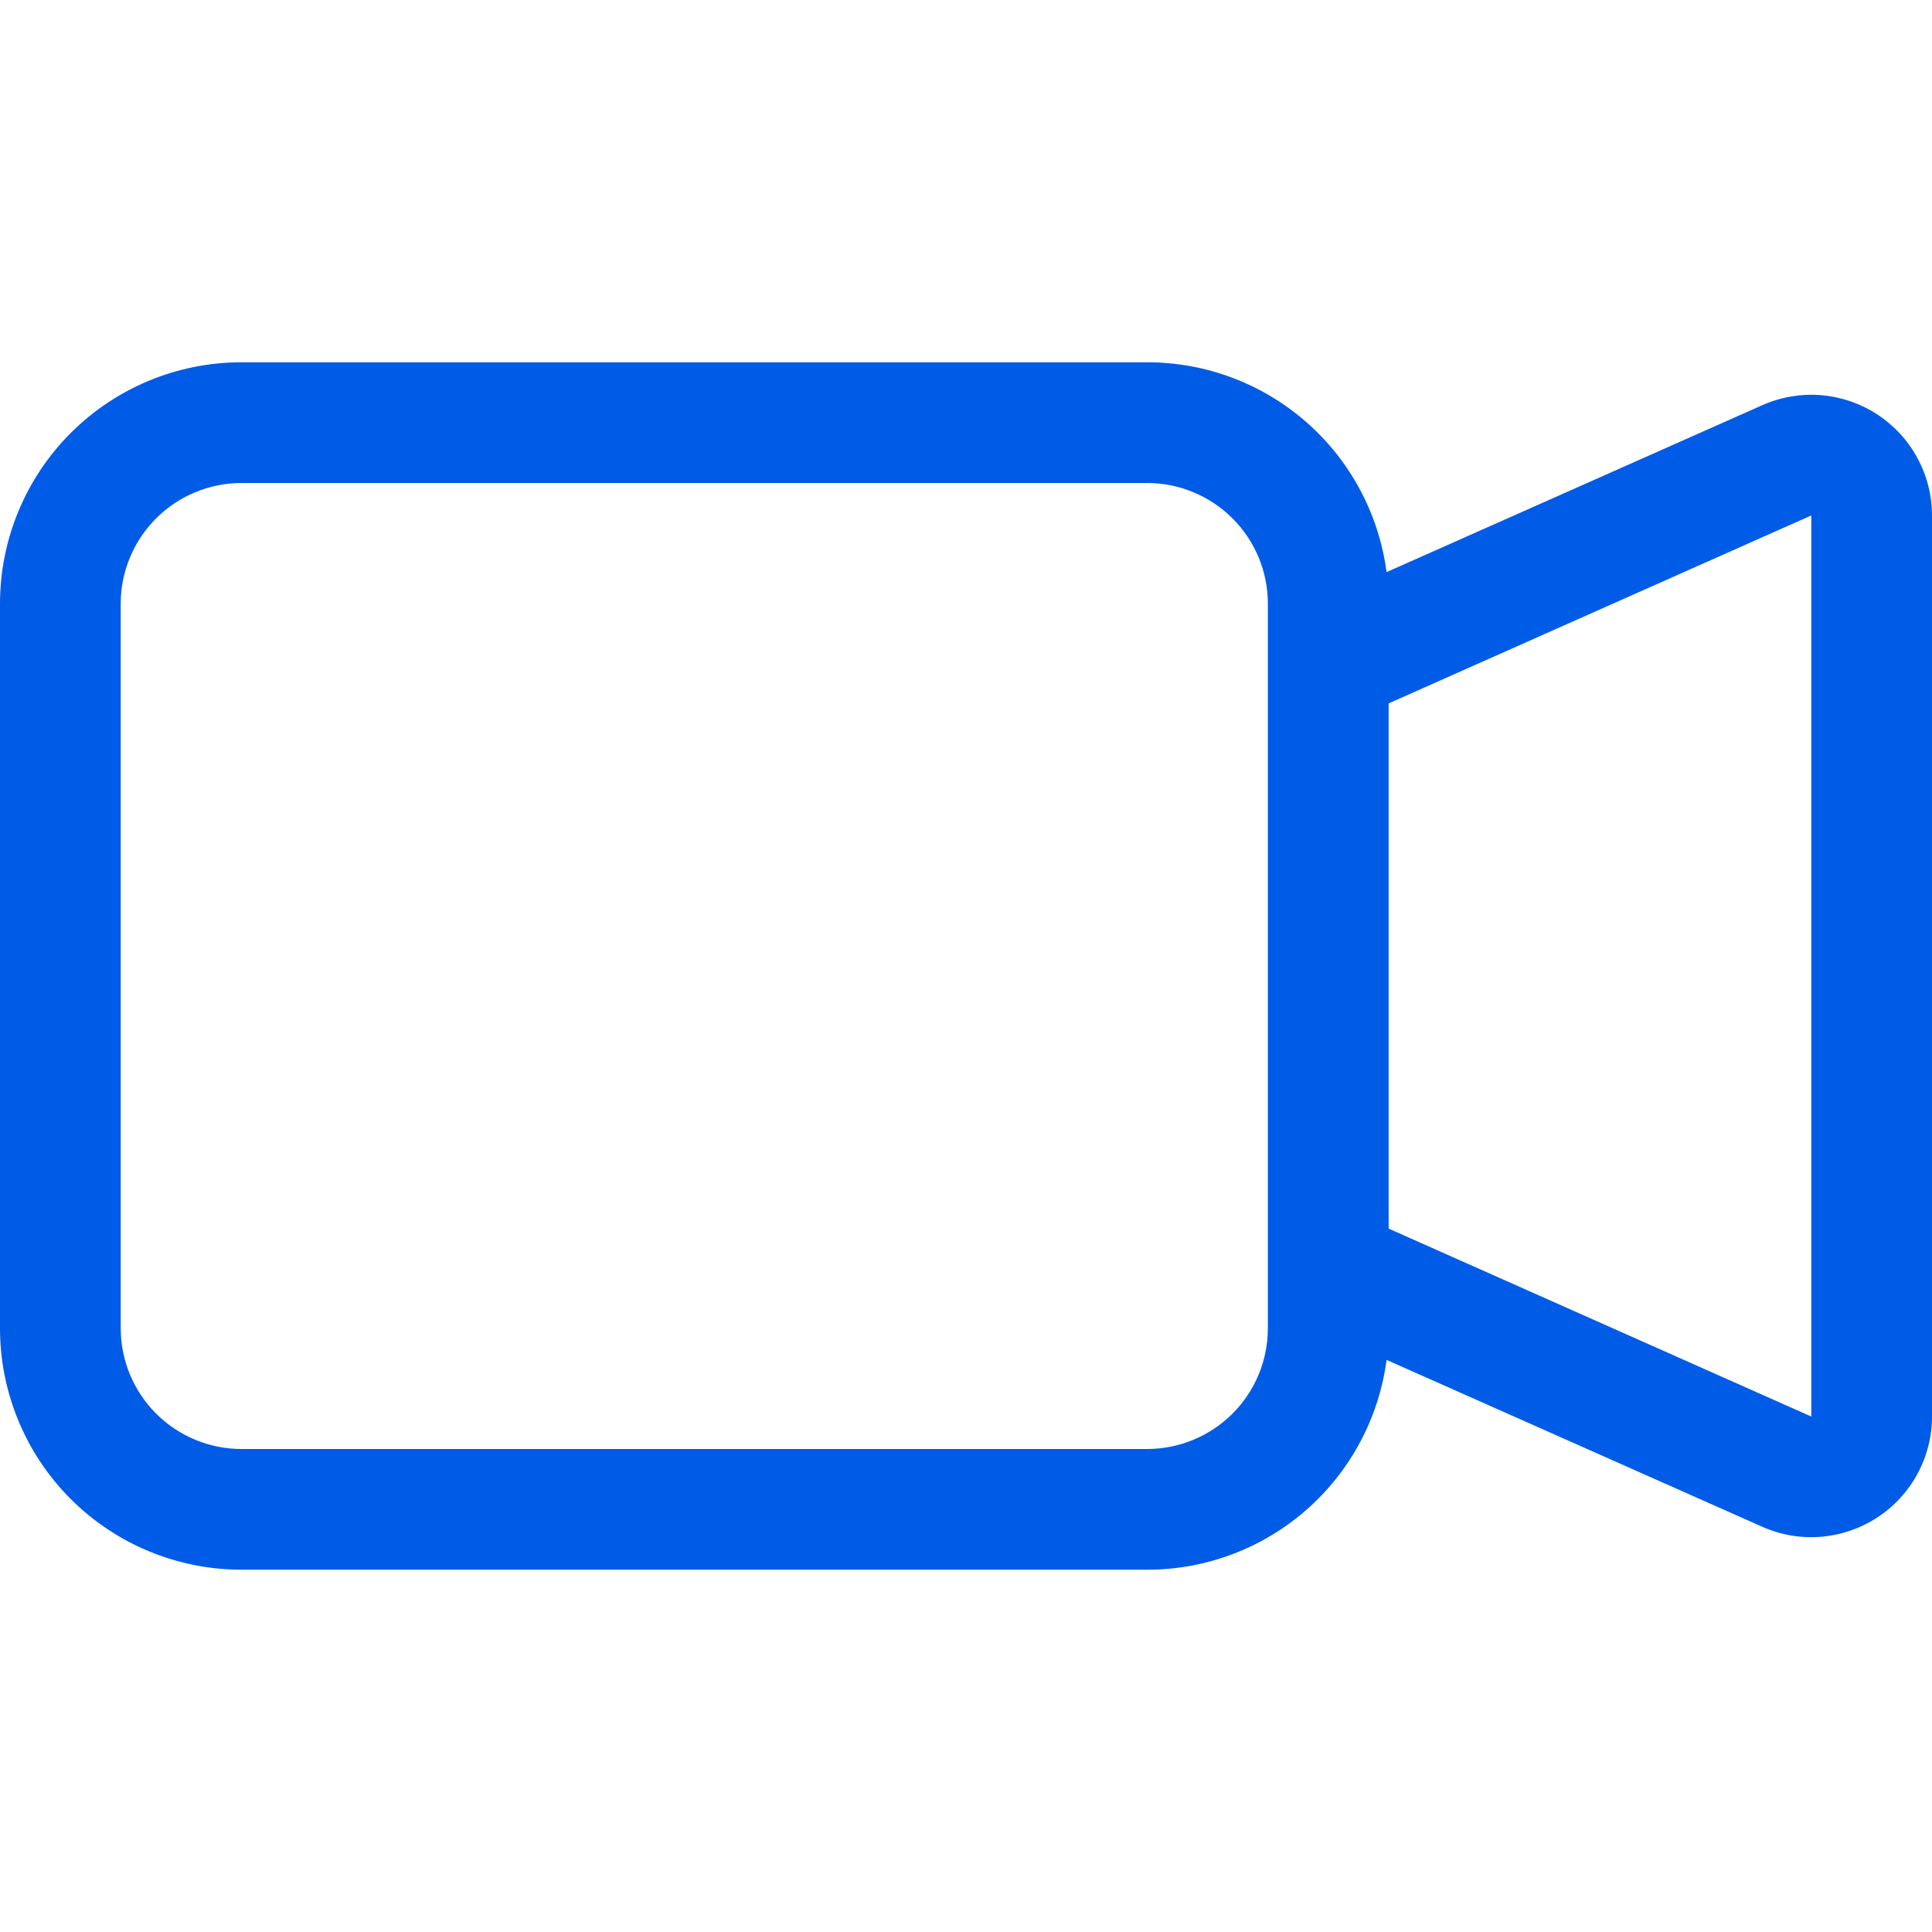 <svg width="25" height="25" viewBox="0 0 25 25" fill="none" xmlns="http://www.w3.org/2000/svg">
<path fill-rule="evenodd" clip-rule="evenodd" d="M0 7.812C0 6.984 0.329 6.189 0.915 5.603C1.501 5.017 2.296 4.688 3.125 4.688H14.844C15.602 4.687 16.334 4.963 16.904 5.462C17.474 5.962 17.843 6.652 17.942 7.403L22.802 5.244C23.039 5.138 23.3 5.093 23.56 5.113C23.819 5.134 24.07 5.219 24.288 5.36C24.506 5.502 24.686 5.696 24.81 5.925C24.935 6.154 25 6.41 25 6.67V18.33C25 18.59 24.935 18.846 24.81 19.075C24.686 19.303 24.507 19.497 24.288 19.639C24.07 19.78 23.82 19.865 23.561 19.886C23.301 19.907 23.041 19.862 22.803 19.756L17.942 17.597C17.843 18.348 17.474 19.038 16.904 19.538C16.334 20.037 15.602 20.313 14.844 20.312H3.125C2.296 20.312 1.501 19.983 0.915 19.397C0.329 18.811 0 18.016 0 17.188V7.812ZM17.969 15.898L23.438 18.33V6.67L17.969 9.102V15.898ZM3.125 6.25C2.711 6.25 2.313 6.415 2.02 6.708C1.727 7.001 1.562 7.398 1.562 7.812V17.188C1.562 17.602 1.727 17.999 2.02 18.292C2.313 18.585 2.711 18.75 3.125 18.75H14.844C15.258 18.75 15.656 18.585 15.949 18.292C16.242 17.999 16.406 17.602 16.406 17.188V7.812C16.406 7.398 16.242 7.001 15.949 6.708C15.656 6.415 15.258 6.25 14.844 6.25H3.125Z" fill="#005CE6"/>
</svg>
